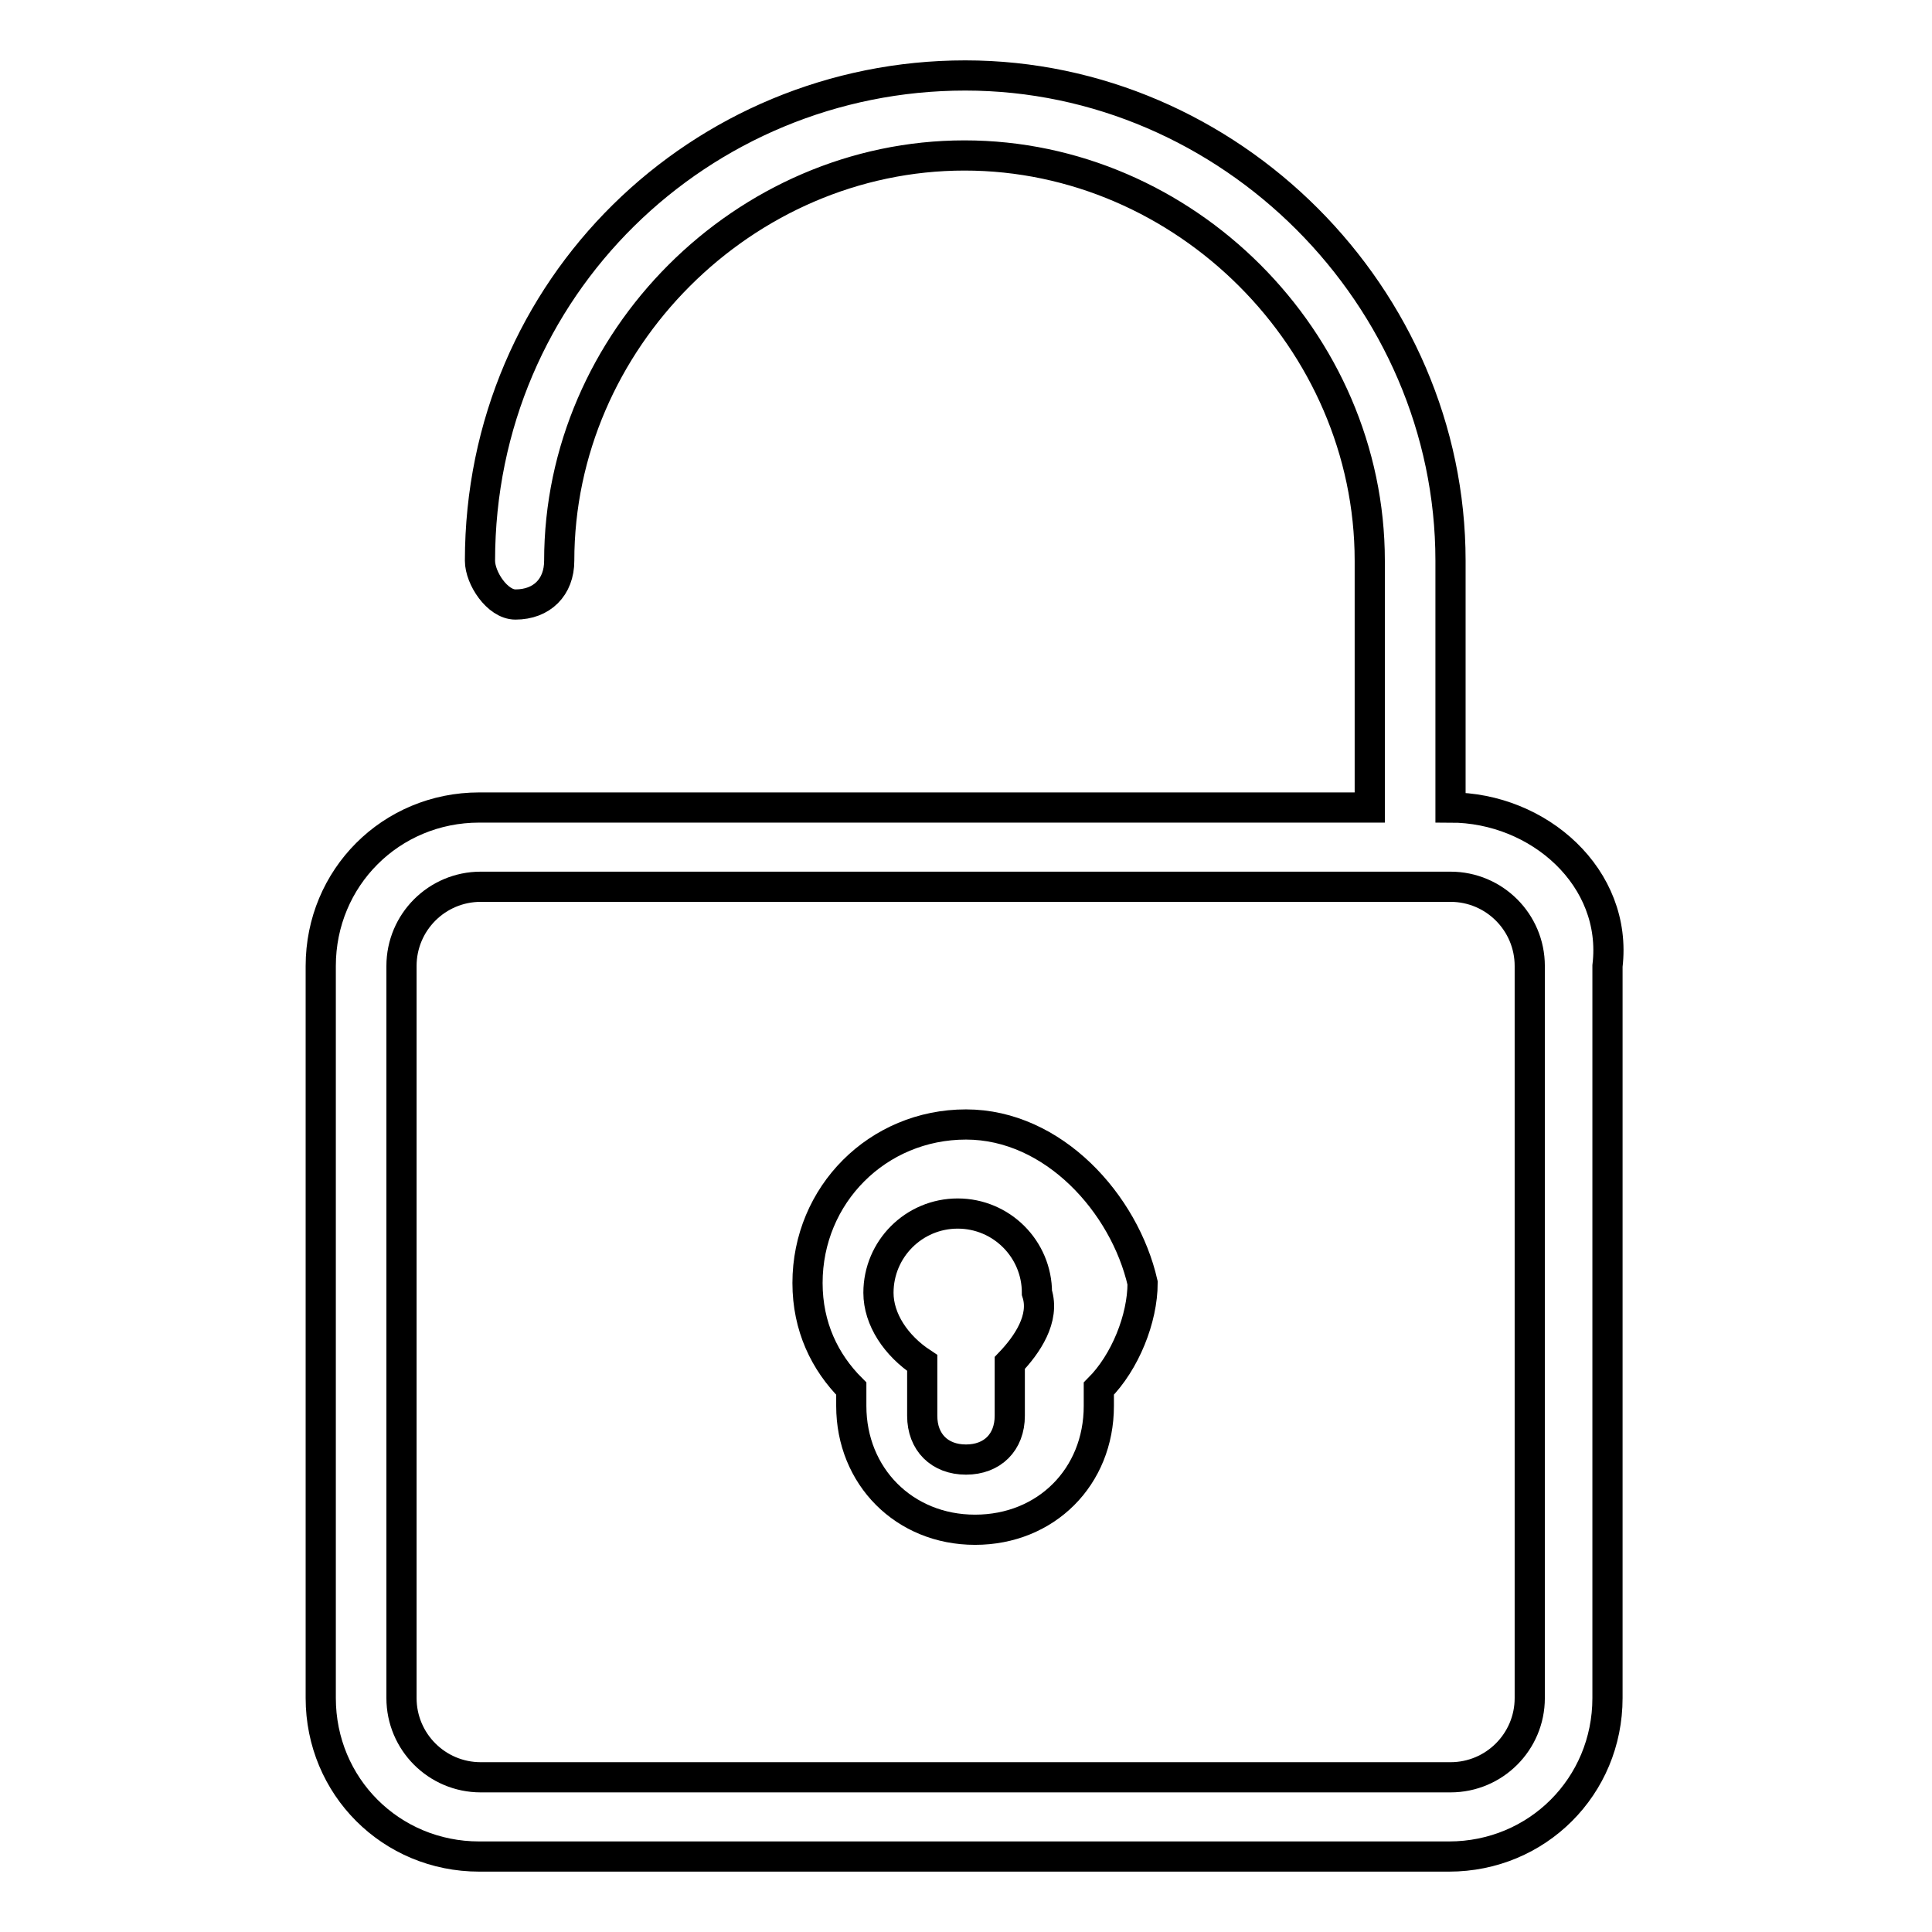 <?xml version="1.0" encoding="utf-8"?>
<!-- Svg Vector Icons : http://www.onlinewebfonts.com/icon -->
<!DOCTYPE svg PUBLIC "-//W3C//DTD SVG 1.1//EN" "http://www.w3.org/Graphics/SVG/1.1/DTD/svg11.dtd">
<svg version="1.1" xmlns="http://www.w3.org/2000/svg" xmlns:xlink="http://www.w3.org/1999/xlink" x="0px" y="0px" viewBox="0 0 256 256" enable-background="new 0 0 256 256" xml:space="preserve">
<g> <path stroke-width="4" fill-opacity="0" stroke="#000000"  d="M192.2,107V74.3c0-35-29.2-64.3-64.3-64.3c-35,0-64.3,28-64.3,64.3c0,2.3,2.3,5.8,4.7,5.8 c3.5,0,5.8-2.3,5.8-5.8c0-29.2,24.5-53.7,53.7-53.7c29.2,0,53.7,24.5,53.7,53.7V107h-118c-11.7,0-21,9.3-21,21v97 c0,11.7,9.3,21,21,21h128.5c11.7,0,21-9.3,21-21v-97C214.4,116.3,203.9,107,192.2,107z M202.7,225c0,5.8-4.7,10.5-10.5,10.5H63.7 c-5.8,0-10.5-4.7-10.5-10.5v-97c0-5.8,4.7-10.5,10.5-10.5h128.5c5.8,0,10.5,4.7,10.5,10.5V225z M128,149c-11.7,0-21,9.3-21,21 c0,5.8,2.3,10.5,5.8,14c0,1.2,0,1.2,0,2.3c0,9.3,7,16.4,16.4,16.4s16.4-7,16.4-16.4c0-1.2,0-1.2,0-2.3c3.5-3.5,5.8-9.3,5.8-14 C149,159.5,139.6,149,128,149z M133.8,180.6v7c0,3.5-2.3,5.8-5.8,5.8c-3.5,0-5.8-2.3-5.8-5.8v-7c-3.5-2.3-5.8-5.8-5.8-9.3 c0-5.8,4.7-10.5,10.5-10.5s10.5,4.7,10.5,10.5C138.5,174.7,136.1,178.2,133.8,180.6z"/></g>
</svg>